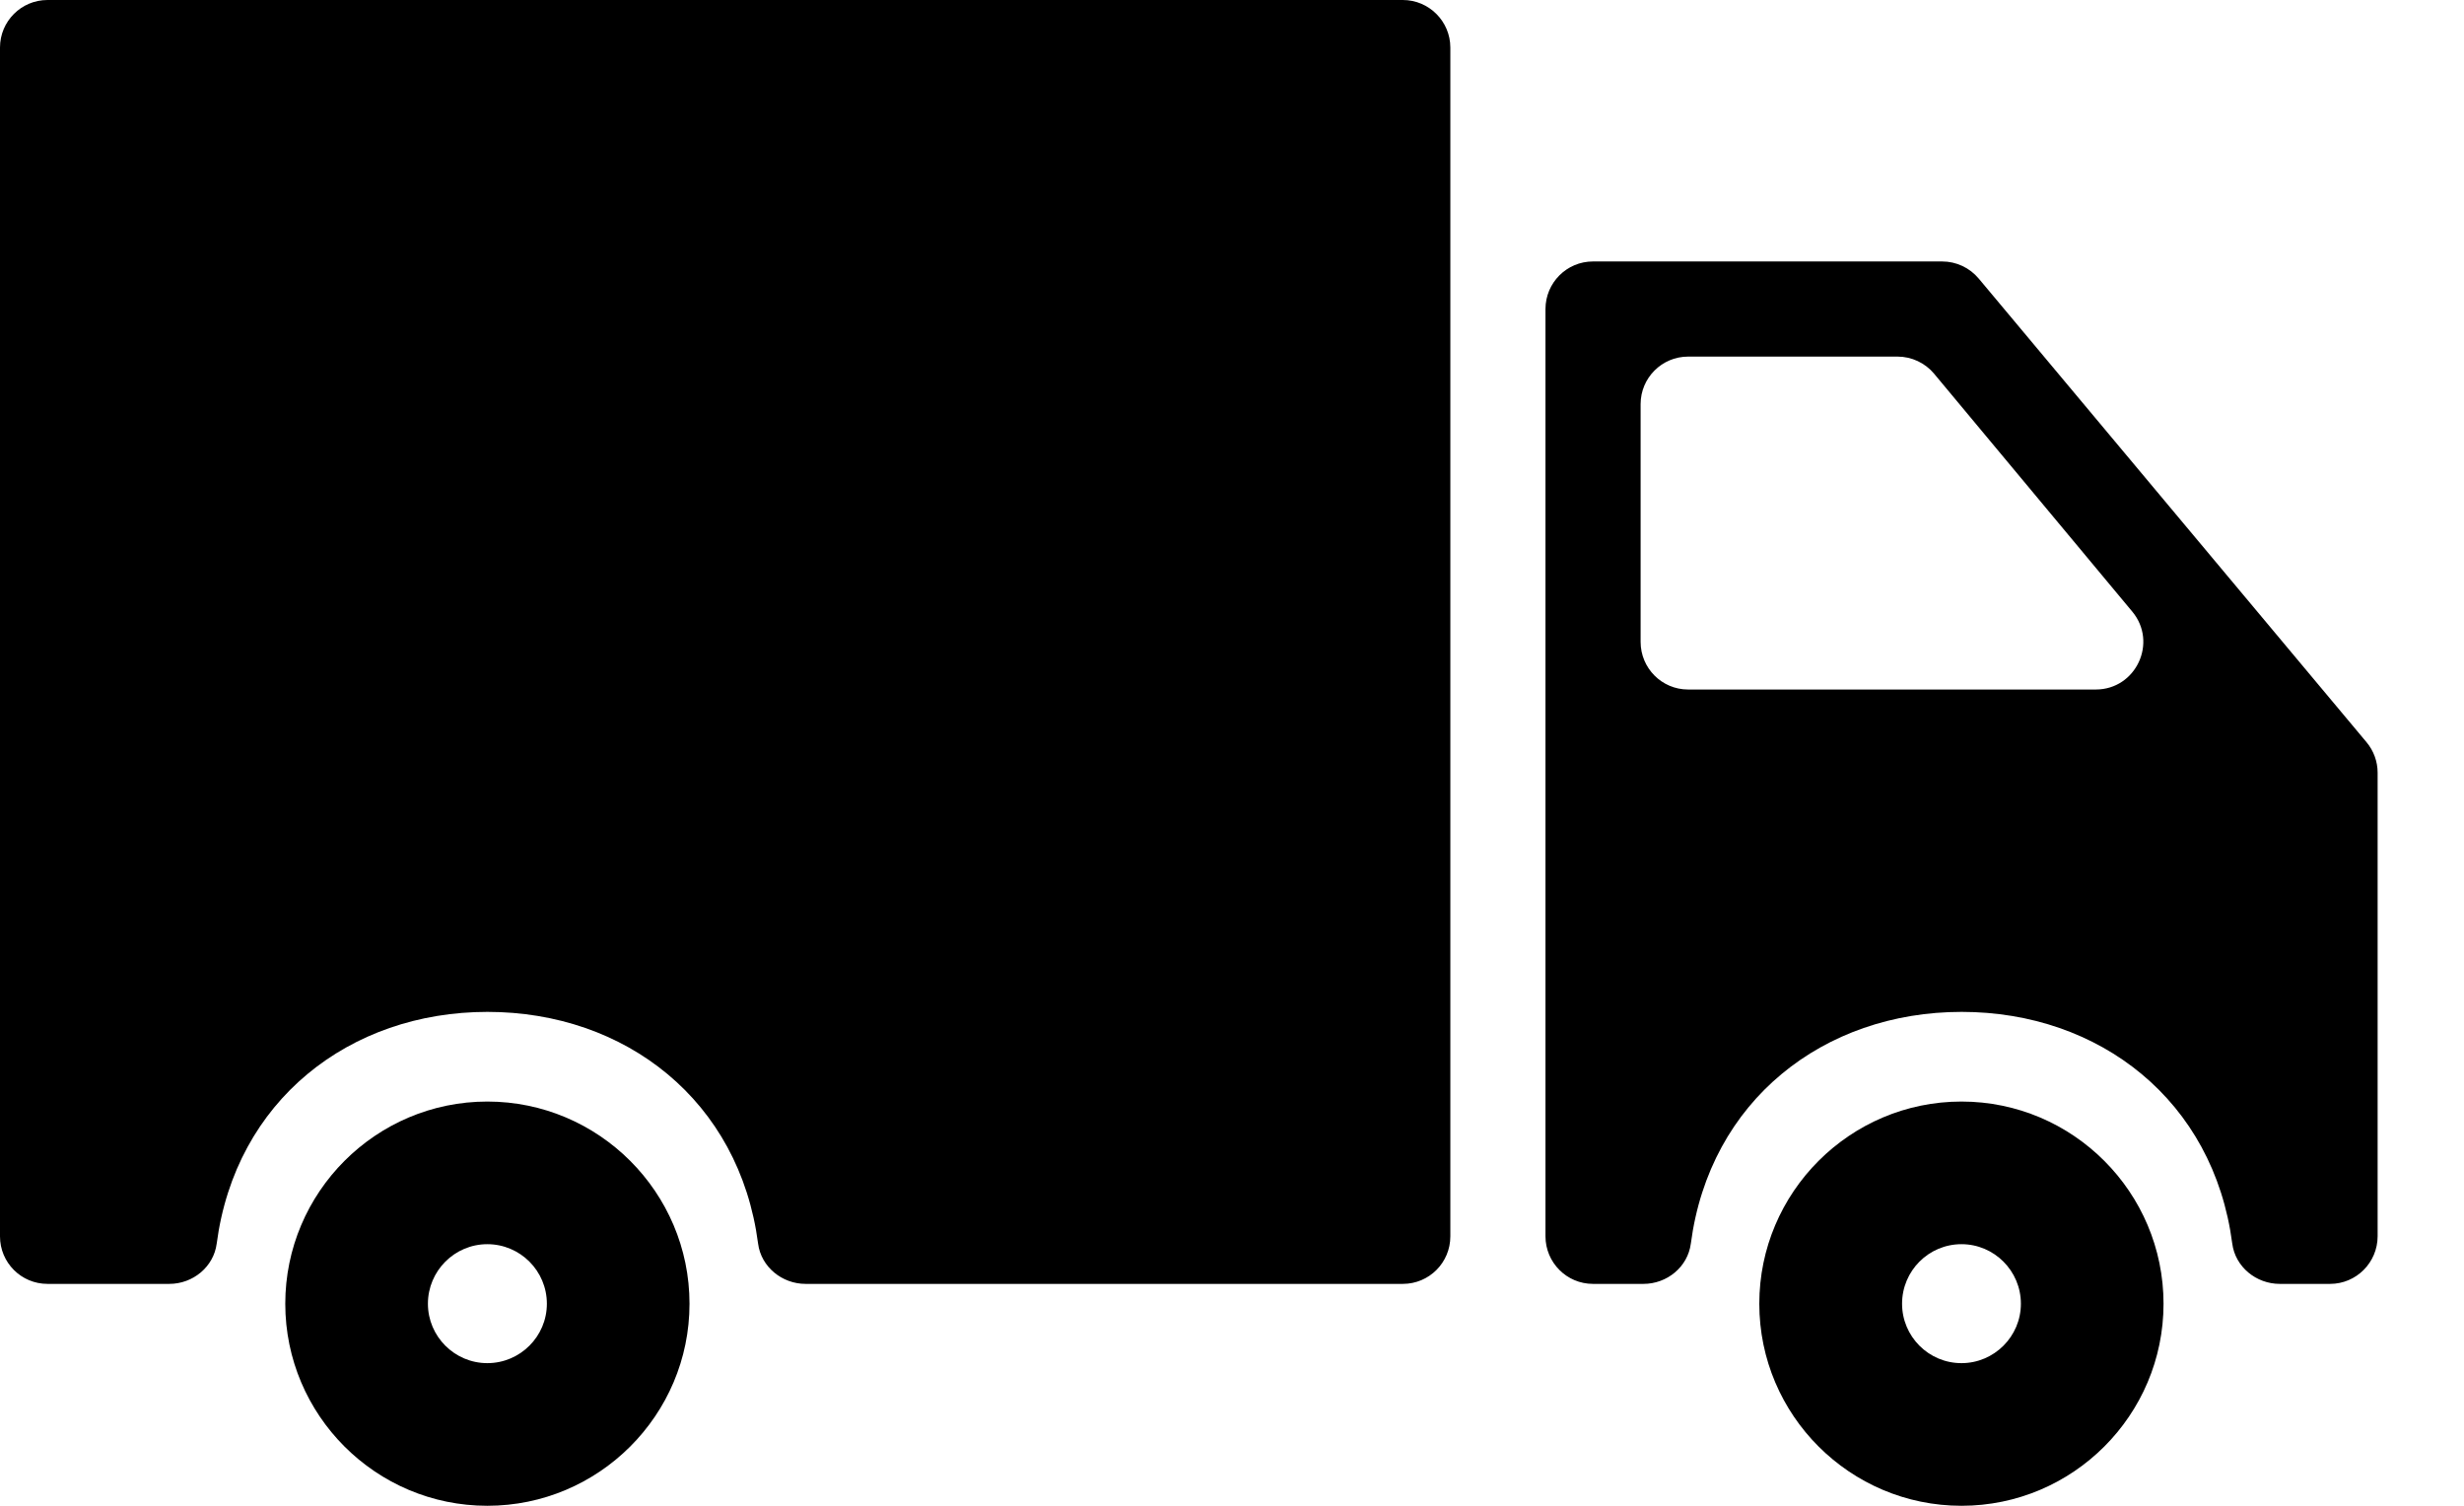 <svg xmlns="http://www.w3.org/2000/svg" fill="none" viewBox="0 0 18 11" height="11" width="18">
<path fill="black" d="M14.329 8.047C13.515 8.047 12.852 8.71 12.852 9.524C12.852 10.338 13.515 11 14.329 11C15.143 11 15.805 10.338 15.805 9.524C15.805 8.71 15.143 8.047 14.329 8.047ZM14.329 9.958C14.089 9.958 13.895 9.763 13.895 9.524C13.895 9.284 14.089 9.089 14.329 9.089C14.568 9.089 14.763 9.284 14.763 9.524C14.763 9.763 14.568 9.958 14.329 9.958Z"></path>
<path fill="black" d="M14.188 1.91H11.637C11.445 1.91 11.29 2.066 11.29 2.258V9.031C11.29 9.223 11.445 9.379 11.637 9.379H12.006C12.178 9.379 12.33 9.255 12.352 9.084C12.489 8.04 13.322 7.392 14.33 7.392C15.338 7.392 16.171 8.04 16.307 9.084C16.329 9.255 16.482 9.379 16.654 9.379H17.022C17.213 9.379 17.369 9.223 17.369 9.031V5.644C17.369 5.563 17.34 5.484 17.288 5.422L14.455 2.035C14.389 1.956 14.291 1.91 14.188 1.91ZM11.985 4.689V2.952C11.985 2.761 12.14 2.605 12.332 2.605H13.862C13.965 2.605 14.063 2.651 14.129 2.73L15.576 4.467C15.765 4.693 15.604 5.037 15.31 5.037H12.332C12.14 5.037 11.985 4.881 11.985 4.689Z"></path>
<path fill="black" d="M0.347 9.379H1.237C1.409 9.379 1.561 9.255 1.583 9.085C1.72 8.04 2.553 7.392 3.561 7.392C4.569 7.392 5.402 8.04 5.538 9.085C5.56 9.255 5.713 9.379 5.885 9.379H10.248C10.44 9.379 10.595 9.224 10.595 9.032V0.347C10.595 0.156 10.439 0 10.248 0H0.347C0.155 0 0 0.156 0 0.347V9.032C0 9.224 0.155 9.379 0.347 9.379Z"></path>
<path fill="black" d="M3.56 8.047C2.746 8.047 2.084 8.71 2.084 9.524C2.084 10.338 2.746 11 3.56 11C4.374 11 5.037 10.338 5.037 9.524C5.037 8.71 4.374 8.047 3.56 8.047ZM3.56 9.958C3.321 9.958 3.126 9.763 3.126 9.524C3.126 9.284 3.321 9.089 3.56 9.089C3.8 9.089 3.995 9.284 3.995 9.524C3.995 9.763 3.8 9.958 3.56 9.958Z"></path>
</svg>
